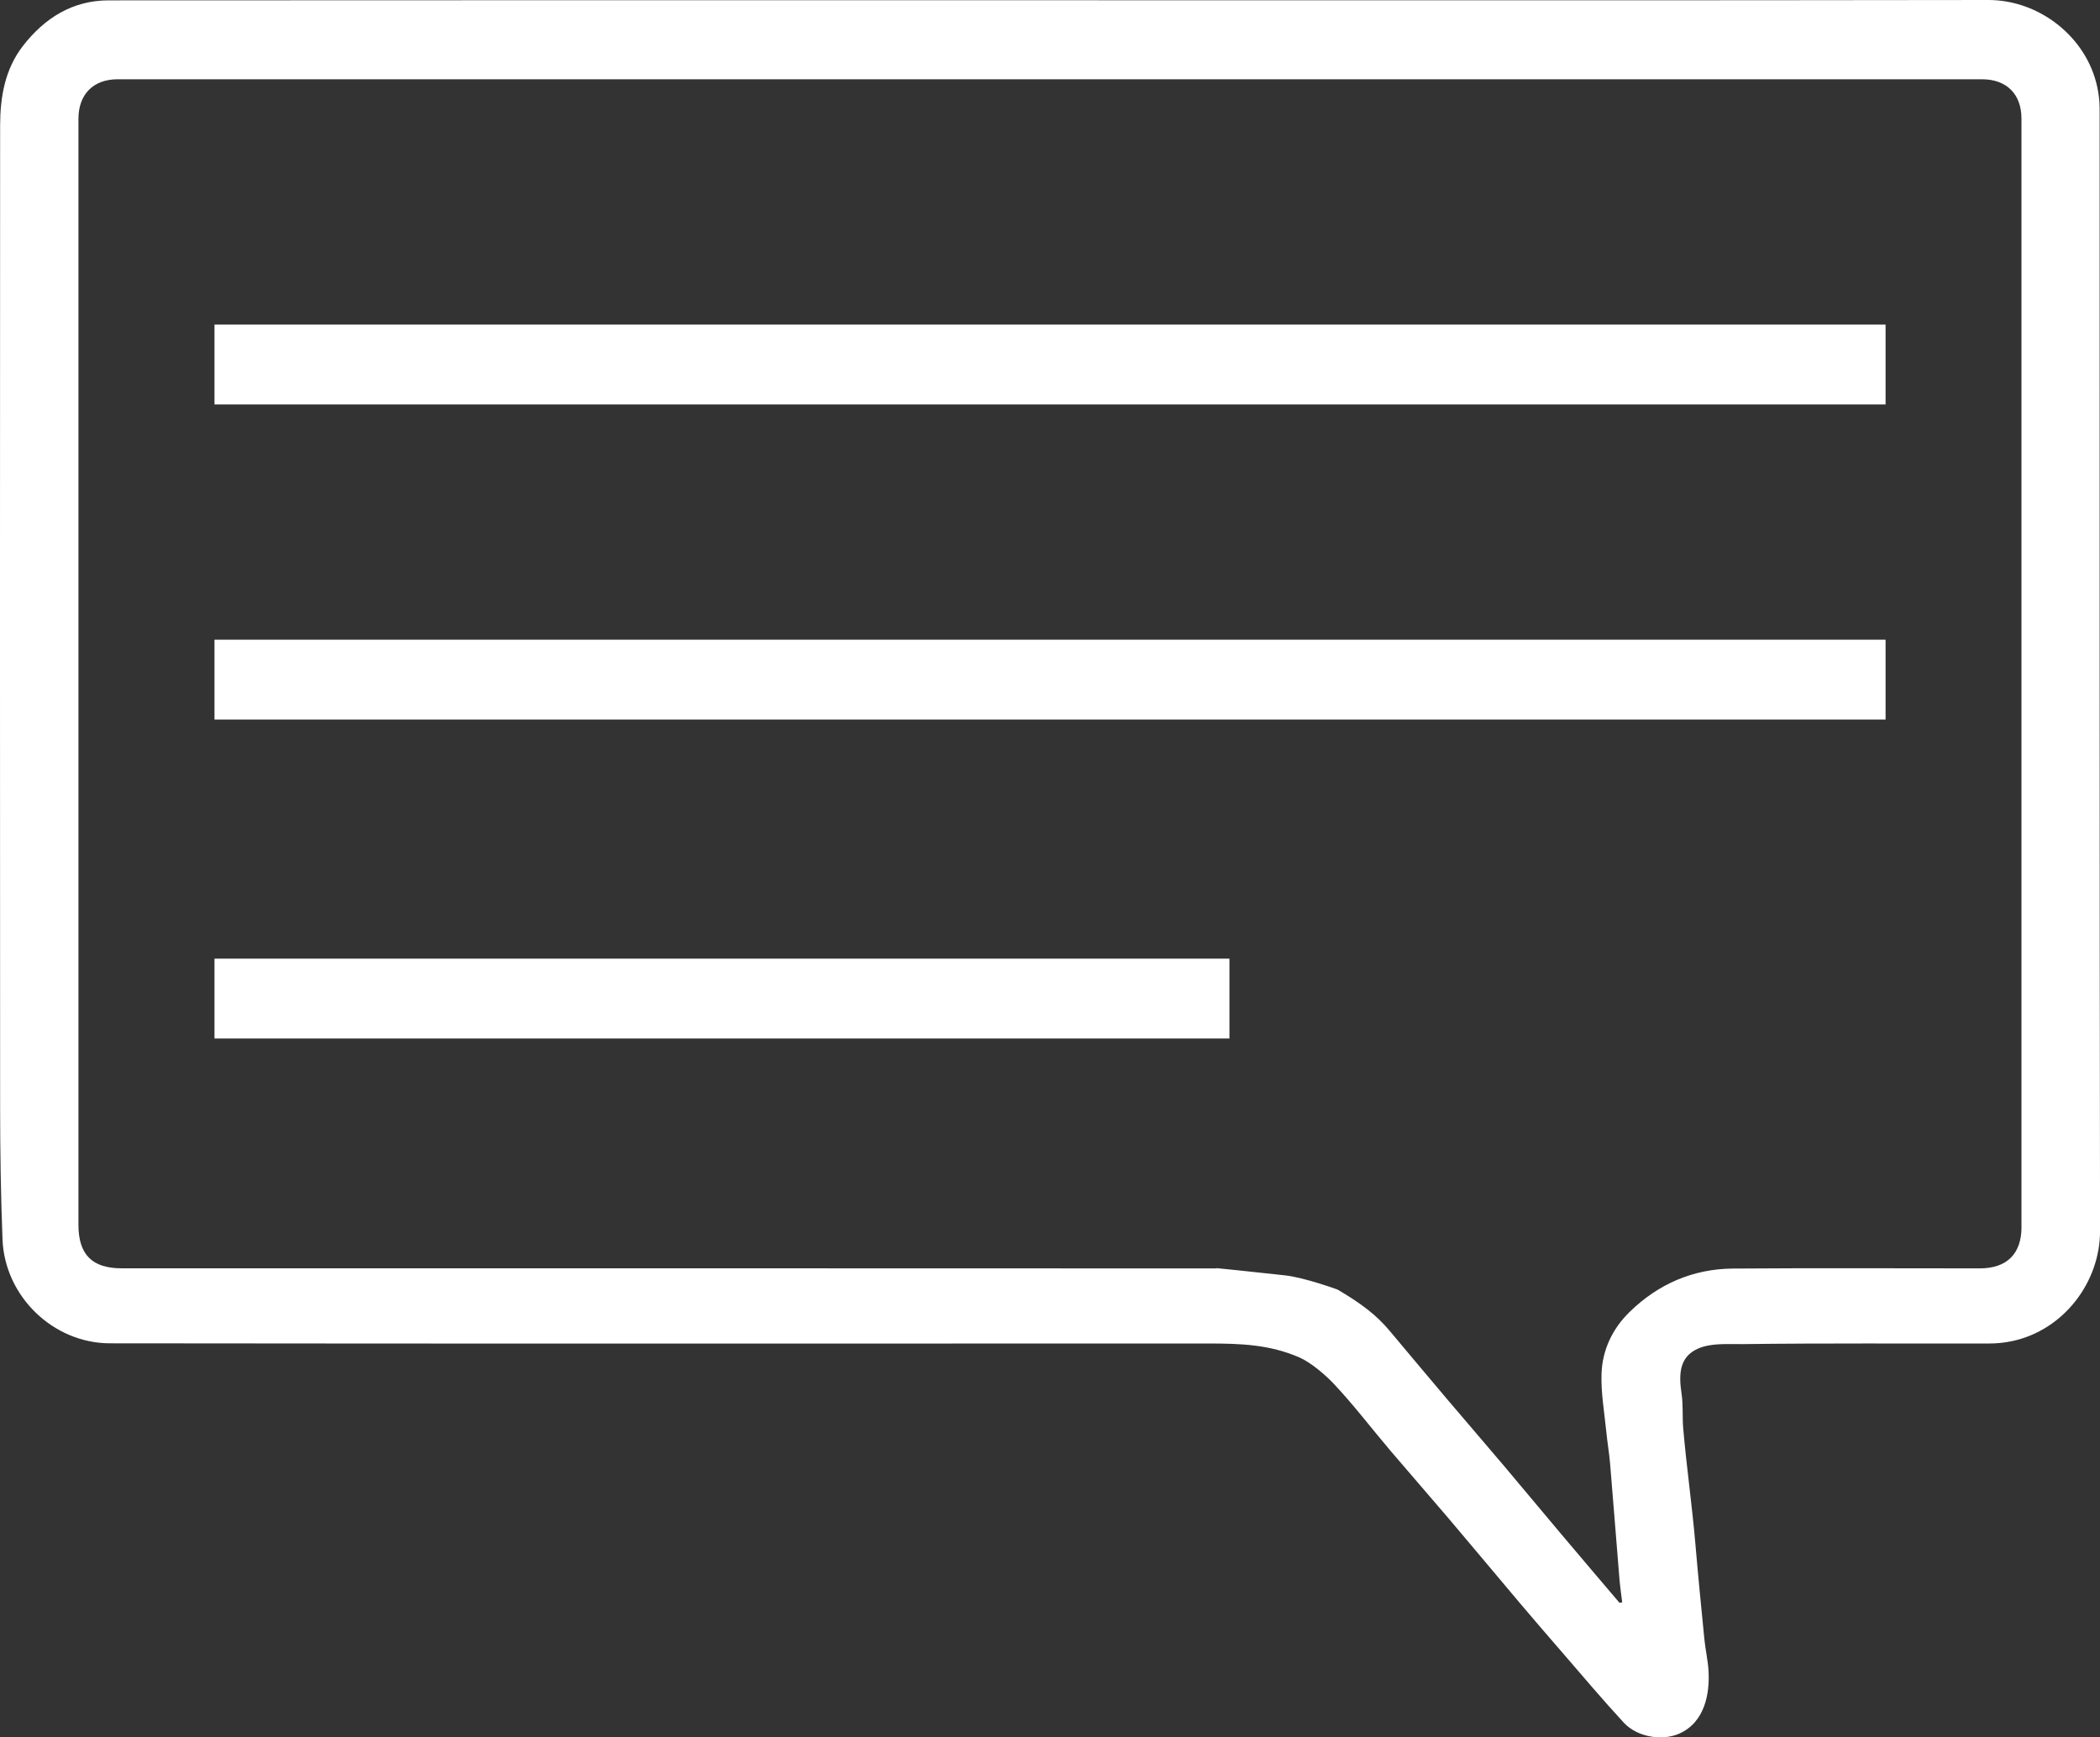 <?xml version="1.0" encoding="UTF-8"?>
<svg id="Ebene_1" data-name="Ebene 1" xmlns="http://www.w3.org/2000/svg" width="343.26" height="284" viewBox="0 0 343.26 284">
  <rect x="0" y="0" width="343.26" height="284" fill="#333333" stroke="none"/>
  <defs>
    <style>
      .cls-1 {
        fill: #fff;
        stroke-width: 0px;
      }
    </style>
  </defs>
  <path class="cls-1" d="M343.19,17.54c0-1.1-.14-2.21-.37-3.28C341.09,6.05,333.34-.01,325.01,0c-51.05.08-102.11.04-153.16.04-51.36,0-102.73-.02-154.09.02-5.89,0-10.46,2.88-13.99,7.42C.8,11.3.03,15.85.02,20.52c-.03,53.43-.03,106.86,0,160.28,0,7.26.11,14.53.39,21.79.36,9.36,8.32,16.98,17.53,17,59.83.07,119.66.04,179.5.03,5.36,0,10.07.16,14.94,2.27,1.87.81,4.26,2.86,5.62,4.3,3.28,3.48,6.19,7.32,9.29,10.97,3.11,3.66,6.28,7.27,9.39,10.93,3.94,4.64,7.83,9.32,11.76,13.97,2.31,2.73,4.64,5.43,6.98,8.13,3.31,3.82,6.56,7.69,9.99,11.4,2.24,2.43,6.35,3,9.04,1.82,4.28-1.88,5.04-6.66,4.82-10.3-.1-1.71-.5-3.39-.67-5.09-.52-5.26-1.04-10.52-1.49-15.79-.54-6.26-1.44-12.52-1.98-18.78-.16-1.89.02-3.78-.27-5.65-.49-3.26-.31-5.98,2.64-7.32,2.17-.99,5-.73,7.35-.76,13.45-.17,26.9-.07,40.34-.1,1.22,0,2.46-.13,3.66-.38,8.51-1.78,14.44-9.71,14.42-18.04-.11-61.21-.05-122.42-.07-183.63ZM330.43,200.55c0,4.42-2.38,6.79-6.84,6.79-13.45,0-26.89-.07-40.34.03-6.53.05-12.22,2.54-16.88,7.09-2.8,2.73-4.47,6.23-4.59,10.13-.1,3.11.46,6.24.77,9.36.17,1.77.48,3.52.63,5.29.53,6.26,1,12.52,1.52,18.77.11,1.31.3,2.62.46,3.93-.15.02-.3.04-.45.06-3.19-3.75-6.38-7.5-9.55-11.26-3.13-3.71-6.23-7.45-9.36-11.16-3.02-3.57-6.08-7.11-9.11-10.68-3.22-3.8-6.41-7.62-9.61-11.43-2.08-2.48-4.58-4.4-8.46-6.67,0,0-5.38-1.97-8.6-2.32-14.15-1.54-11.05-1.13-11.05-1.13-60.01-.03-119.08-.02-179.09-.02-4.83,0-7.06-2.25-7.06-7.12,0-60.26,0-120.53,0-180.79,0-4,2.43-6.46,6.4-6.46,101.59,0,203.17,0,304.76,0,4.01,0,6.44,2.43,6.44,6.42,0,60.39,0,120.78,0,181.17Z"/>
  <rect class="cls-1" x="35.06" y="53.06" width="273.15" height="13.05"/>
  <rect class="cls-1" x="35.06" y="104.57" width="273.15" height="13.05"/>
  <rect class="cls-1" x="35.06" y="156.71" width="165.9" height="13.05"/>
</svg>